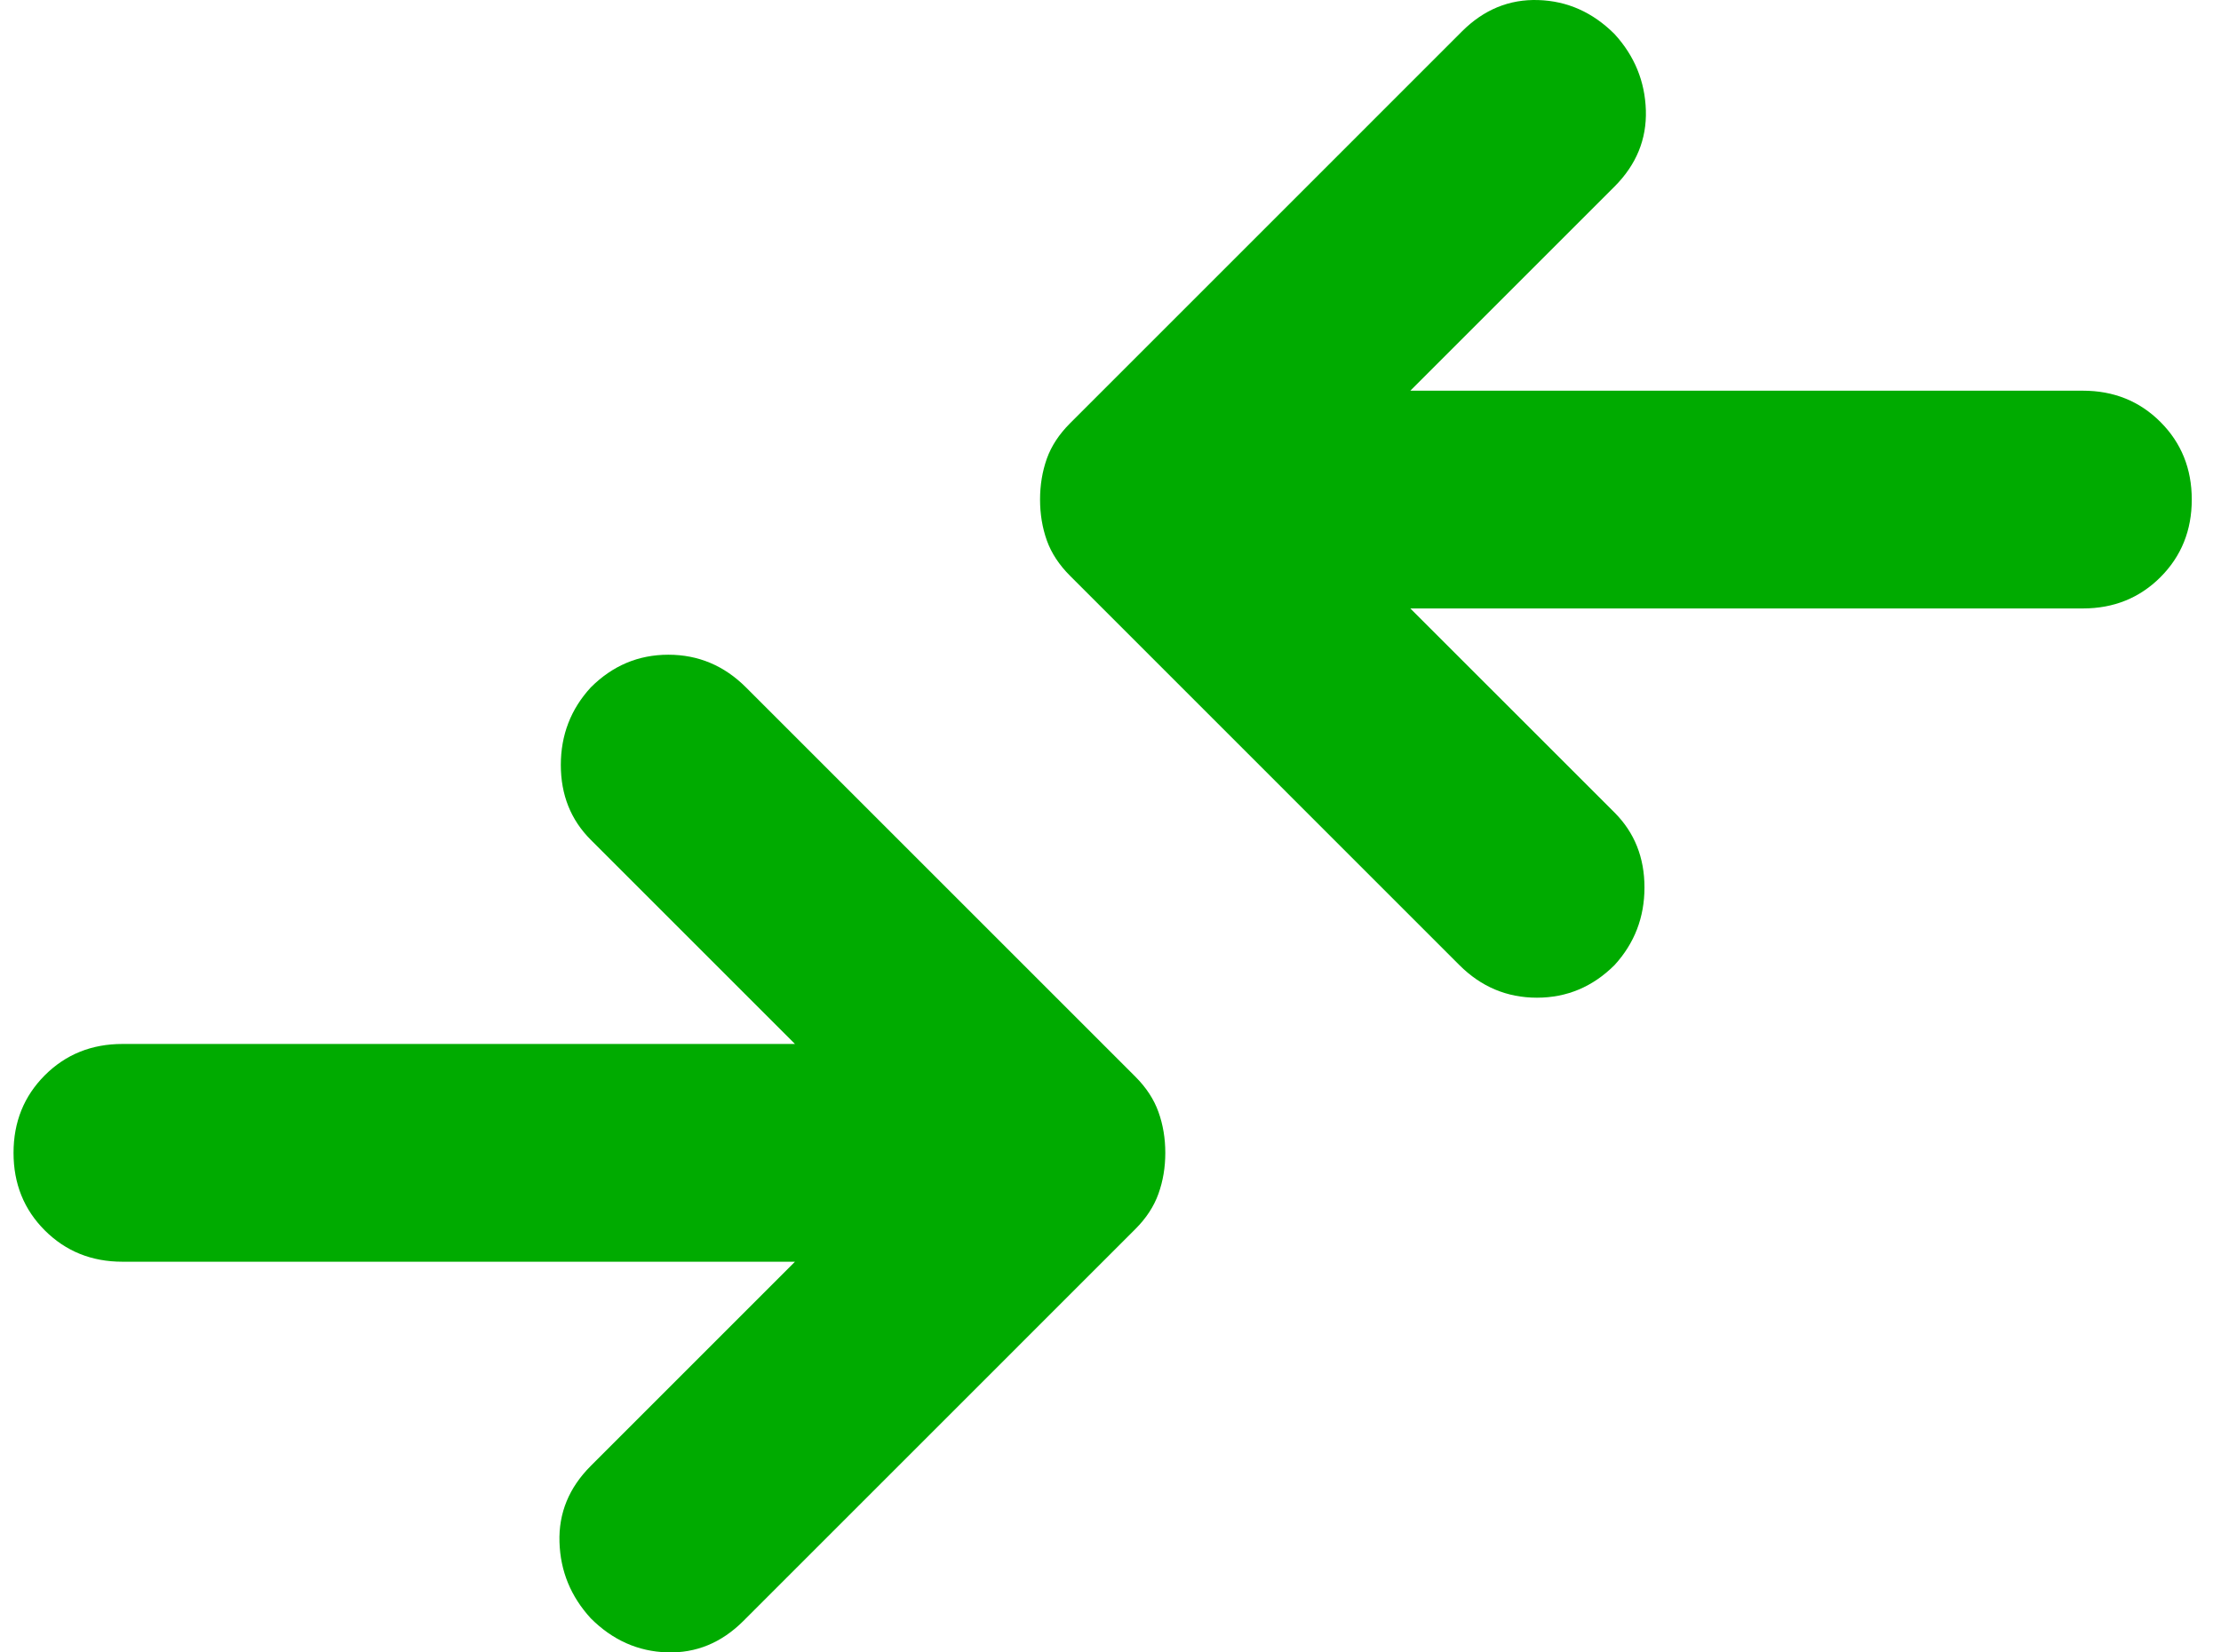 <svg width="43" height="32" viewBox="0 0 43 32" fill="none" xmlns="http://www.w3.org/2000/svg">
<path d="M15.391 24.434H2.371C1.773 24.434 1.273 24.232 0.868 23.828C0.464 23.424 0.262 22.923 0.262 22.326C0.262 21.728 0.464 21.228 0.868 20.823C1.273 20.419 1.773 20.217 2.371 20.217H15.391L11.438 16.264C11.051 15.877 10.858 15.394 10.858 14.814C10.858 14.234 11.051 13.733 11.438 13.312C11.86 12.89 12.36 12.679 12.94 12.679C13.52 12.679 14.021 12.89 14.443 13.312L21.981 20.85C22.192 21.061 22.341 21.289 22.429 21.535C22.517 21.781 22.561 22.045 22.561 22.326C22.561 22.607 22.517 22.87 22.429 23.116C22.341 23.363 22.192 23.591 21.981 23.802L14.39 31.393C13.968 31.814 13.476 32.017 12.914 31.999C12.351 31.981 11.86 31.762 11.438 31.34C11.051 30.918 10.849 30.426 10.832 29.864C10.814 29.302 11.016 28.81 11.438 28.388L15.391 24.434ZM27.305 11.783L31.259 15.736C31.645 16.123 31.838 16.606 31.838 17.186C31.838 17.766 31.645 18.267 31.259 18.689C30.837 19.11 30.336 19.321 29.756 19.321C29.176 19.321 28.675 19.11 28.254 18.689L20.716 11.15C20.505 10.939 20.355 10.711 20.267 10.465C20.18 10.219 20.136 9.955 20.136 9.674C20.136 9.393 20.18 9.13 20.267 8.883C20.355 8.637 20.505 8.409 20.716 8.198L28.306 0.607C28.728 0.186 29.22 -0.017 29.782 0.001C30.345 0.019 30.837 0.238 31.259 0.66C31.645 1.082 31.847 1.574 31.865 2.136C31.882 2.698 31.68 3.19 31.259 3.612L27.305 7.566H40.325C40.923 7.566 41.424 7.768 41.828 8.172C42.232 8.576 42.434 9.077 42.434 9.674C42.434 10.272 42.232 10.772 41.828 11.177C41.424 11.581 40.923 11.783 40.325 11.783H27.305Z" fill="#00AB00"/>
</svg>
